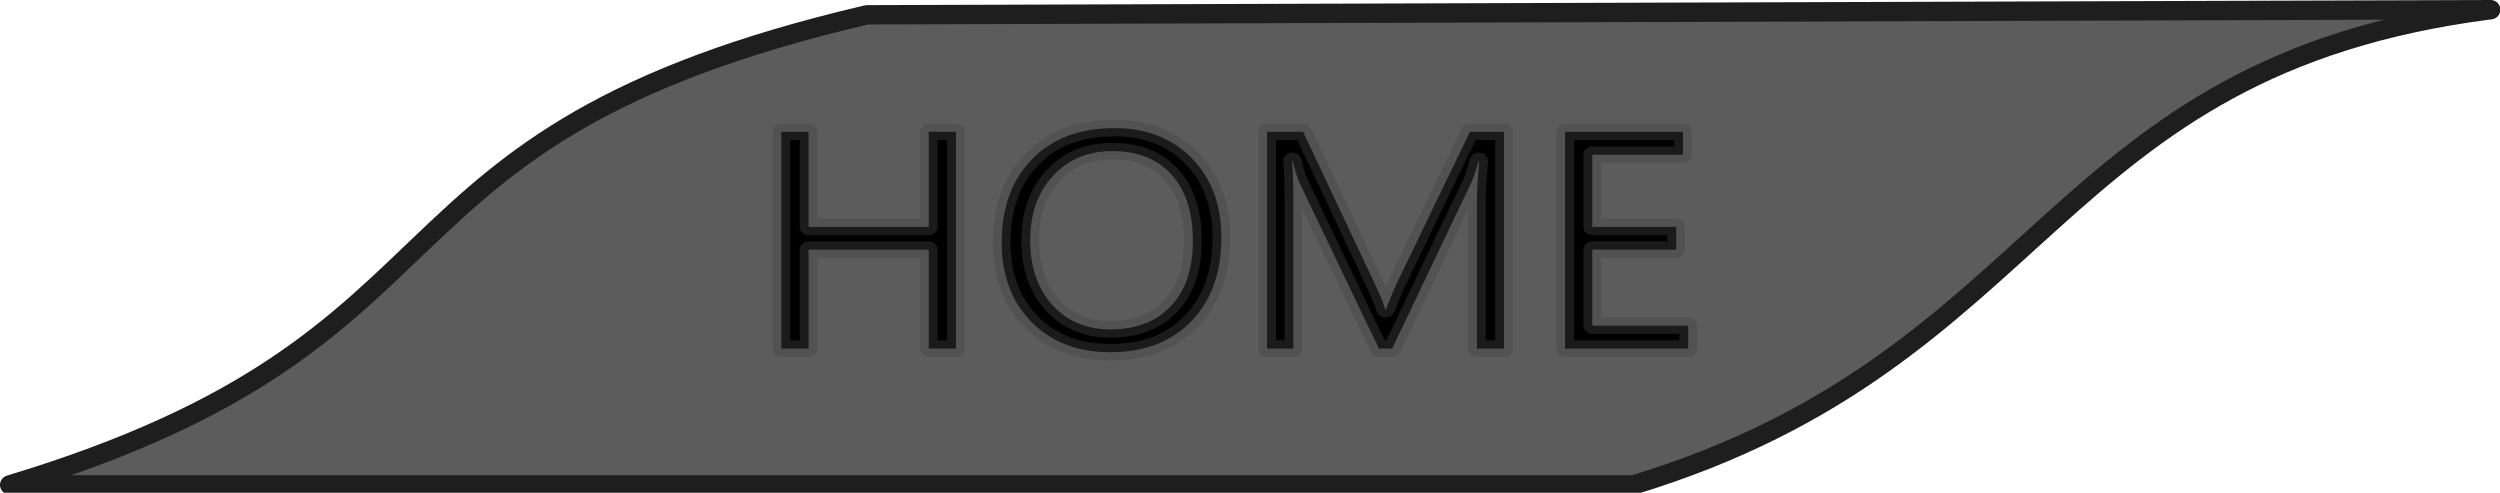 <?xml version="1.0" encoding="UTF-8" standalone="no"?>
<!-- Created with Inkscape (http://www.inkscape.org/) -->

<svg
   width="442.205"
   height="87.15"
   viewBox="0 0 117 23.058"
   version="1.1"
   id="svg1"
   xml:space="preserve"
   inkscape:version="1.3.2 (091e20e, 2023-11-25, custom)"
   sodipodi:docname="Home_inactive.svg"
   xmlns:inkscape="http://www.inkscape.org/namespaces/inkscape"
   xmlns:sodipodi="http://sodipodi.sourceforge.net/DTD/sodipodi-0.dtd"
   xmlns="http://www.w3.org/2000/svg"
   xmlns:svg="http://www.w3.org/2000/svg"><sodipodi:namedview
     id="namedview1"
     pagecolor="#ffffff"
     bordercolor="#000000"
     borderopacity="0.25"
     inkscape:showpageshadow="2"
     inkscape:pageopacity="0.0"
     inkscape:pagecheckerboard="0"
     inkscape:deskcolor="#d1d1d1"
     inkscape:document-units="mm"
     inkscape:zoom="2.0863221"
     inkscape:cx="243.97"
     inkscape:cy="30.19668"
     inkscape:window-width="1920"
     inkscape:window-height="1017"
     inkscape:window-x="-8"
     inkscape:window-y="-8"
     inkscape:window-maximized="1"
     inkscape:current-layer="layer2"
     showgrid="true"><inkscape:grid
       id="grid1"
       units="mm"
       originx="0"
       originy="0"
       spacingx="1"
       spacingy="1"
       empcolor="#0099e5"
       empopacity="0.302"
       color="#0099e5"
       opacity="0.149"
       empspacing="5"
       dotted="false"
       gridanglex="30"
       gridanglez="30"
       visible="true" /></sodipodi:namedview><defs
     id="defs1"><linearGradient
       id="swatch15"
       inkscape:swatch="solid"><stop
         style="stop-color:#000000;stop-opacity:1;"
         offset="0"
         id="stop16" /></linearGradient><linearGradient
       id="swatch11"
       inkscape:swatch="solid"><stop
         style="stop-color:#000000;stop-opacity:1;"
         offset="0"
         id="stop11" /></linearGradient><linearGradient
       id="swatch42"
       inkscape:swatch="solid"><stop
         style="stop-color:#000000;stop-opacity:0;"
         offset="0"
         id="stop42" /></linearGradient><linearGradient
       id="swatch34"><stop
         style="stop-color:#ffffff;stop-opacity:1;"
         offset="0"
         id="stop34" /></linearGradient><linearGradient
       id="swatch31"
       inkscape:swatch="solid"><stop
         style="stop-color:#ffffff;stop-opacity:1;"
         offset="0"
         id="stop31" /></linearGradient><linearGradient
       id="linearGradient28"
       inkscape:swatch="gradient"><stop
         style="stop-color:#ffffff;stop-opacity:1;"
         offset="0"
         id="stop29" /><stop
         style="stop-color:#000000;stop-opacity:0;"
         offset="1"
         id="stop30" /></linearGradient></defs><g
     inkscape:groupmode="layer"
     id="layer2"
     inkscape:label="Ebene 2"
     style="display:inline"><path
       id="rect15"
       style="fill:#444444;fill-opacity:0.871;fill-rule:evenodd;stroke:#1e1e1e;stroke-width:0.906;stroke-linejoin:round;stroke-opacity:1"
       d="M 40.574,0.693 116.563,0.453 C 95.8,3.112 96.017,16.728 76.453,22.693 H 0.453 C 23.208,15.828 16.034,6.43 40.574,0.693 Z"
       sodipodi:nodetypes="ccccc" /><path
       style="font-size:15.004px;font-family:'Segoe UI Emoji';-inkscape-font-specification:'Segoe UI Emoji, Normal';opacity:1;mix-blend-mode:normal;fill:#000000;fill-opacity:1;fill-rule:evenodd;stroke:#444444;stroke-width:0.8;stroke-linecap:round;stroke-linejoin:round;stroke-dasharray:none;stroke-dashoffset:0;stroke-opacity:0.402;paint-order:markers fill stroke"
       d="m 43.228,16.888 h -1.231 v -4.791 h -5.436 v 4.791 H 35.33 V 6.382 h 1.231 v 4.608 h 5.436 V 6.382 h 1.231 z m 6.989,0.176 q -2.235,0 -3.583,-1.473 -1.341,-1.473 -1.341,-3.832 0,-2.535 1.37,-4.044 1.37,-1.509 3.729,-1.509 2.176,0 3.502,1.465 1.333,1.465 1.333,3.832 0,2.572 -1.363,4.066 -1.363,1.495 -3.649,1.495 z m 0.088,-9.744 q -1.656,0 -2.689,1.194 -1.033,1.194 -1.033,3.136 0,1.941 1.004,3.128 1.011,1.18 2.63,1.18 1.729,0 2.725,-1.128 0.996,-1.128 0.996,-3.158 0,-2.081 -0.967,-3.216 Q 52.005,7.32 50.305,7.32 Z M 68.006,16.888 H 66.782 V 9.84 q 0,-0.835 0.103,-2.044 h -0.029 Q 66.68,8.507 66.541,8.814 l -3.59,8.074 H 62.35 L 58.767,8.873 Q 58.614,8.521 58.452,7.796 h -0.029 q 0.059,0.63 0.059,2.059 V 16.888 H 57.295 V 6.382 h 1.626 l 3.224,7.326 q 0.374,0.843 0.484,1.26 h 0.044 q 0.315,-0.865 0.506,-1.289 L 66.467,6.382 h 1.539 z m 8.33,0 H 70.768 V 6.382 H 76.102 V 7.496 H 71.999 V 10.99 h 3.795 v 1.106 h -3.795 v 3.678 h 4.337 z"
       id="text14"
       aria-label="HOME"
       transform="scale(1.035,0.966)" /></g></svg>

